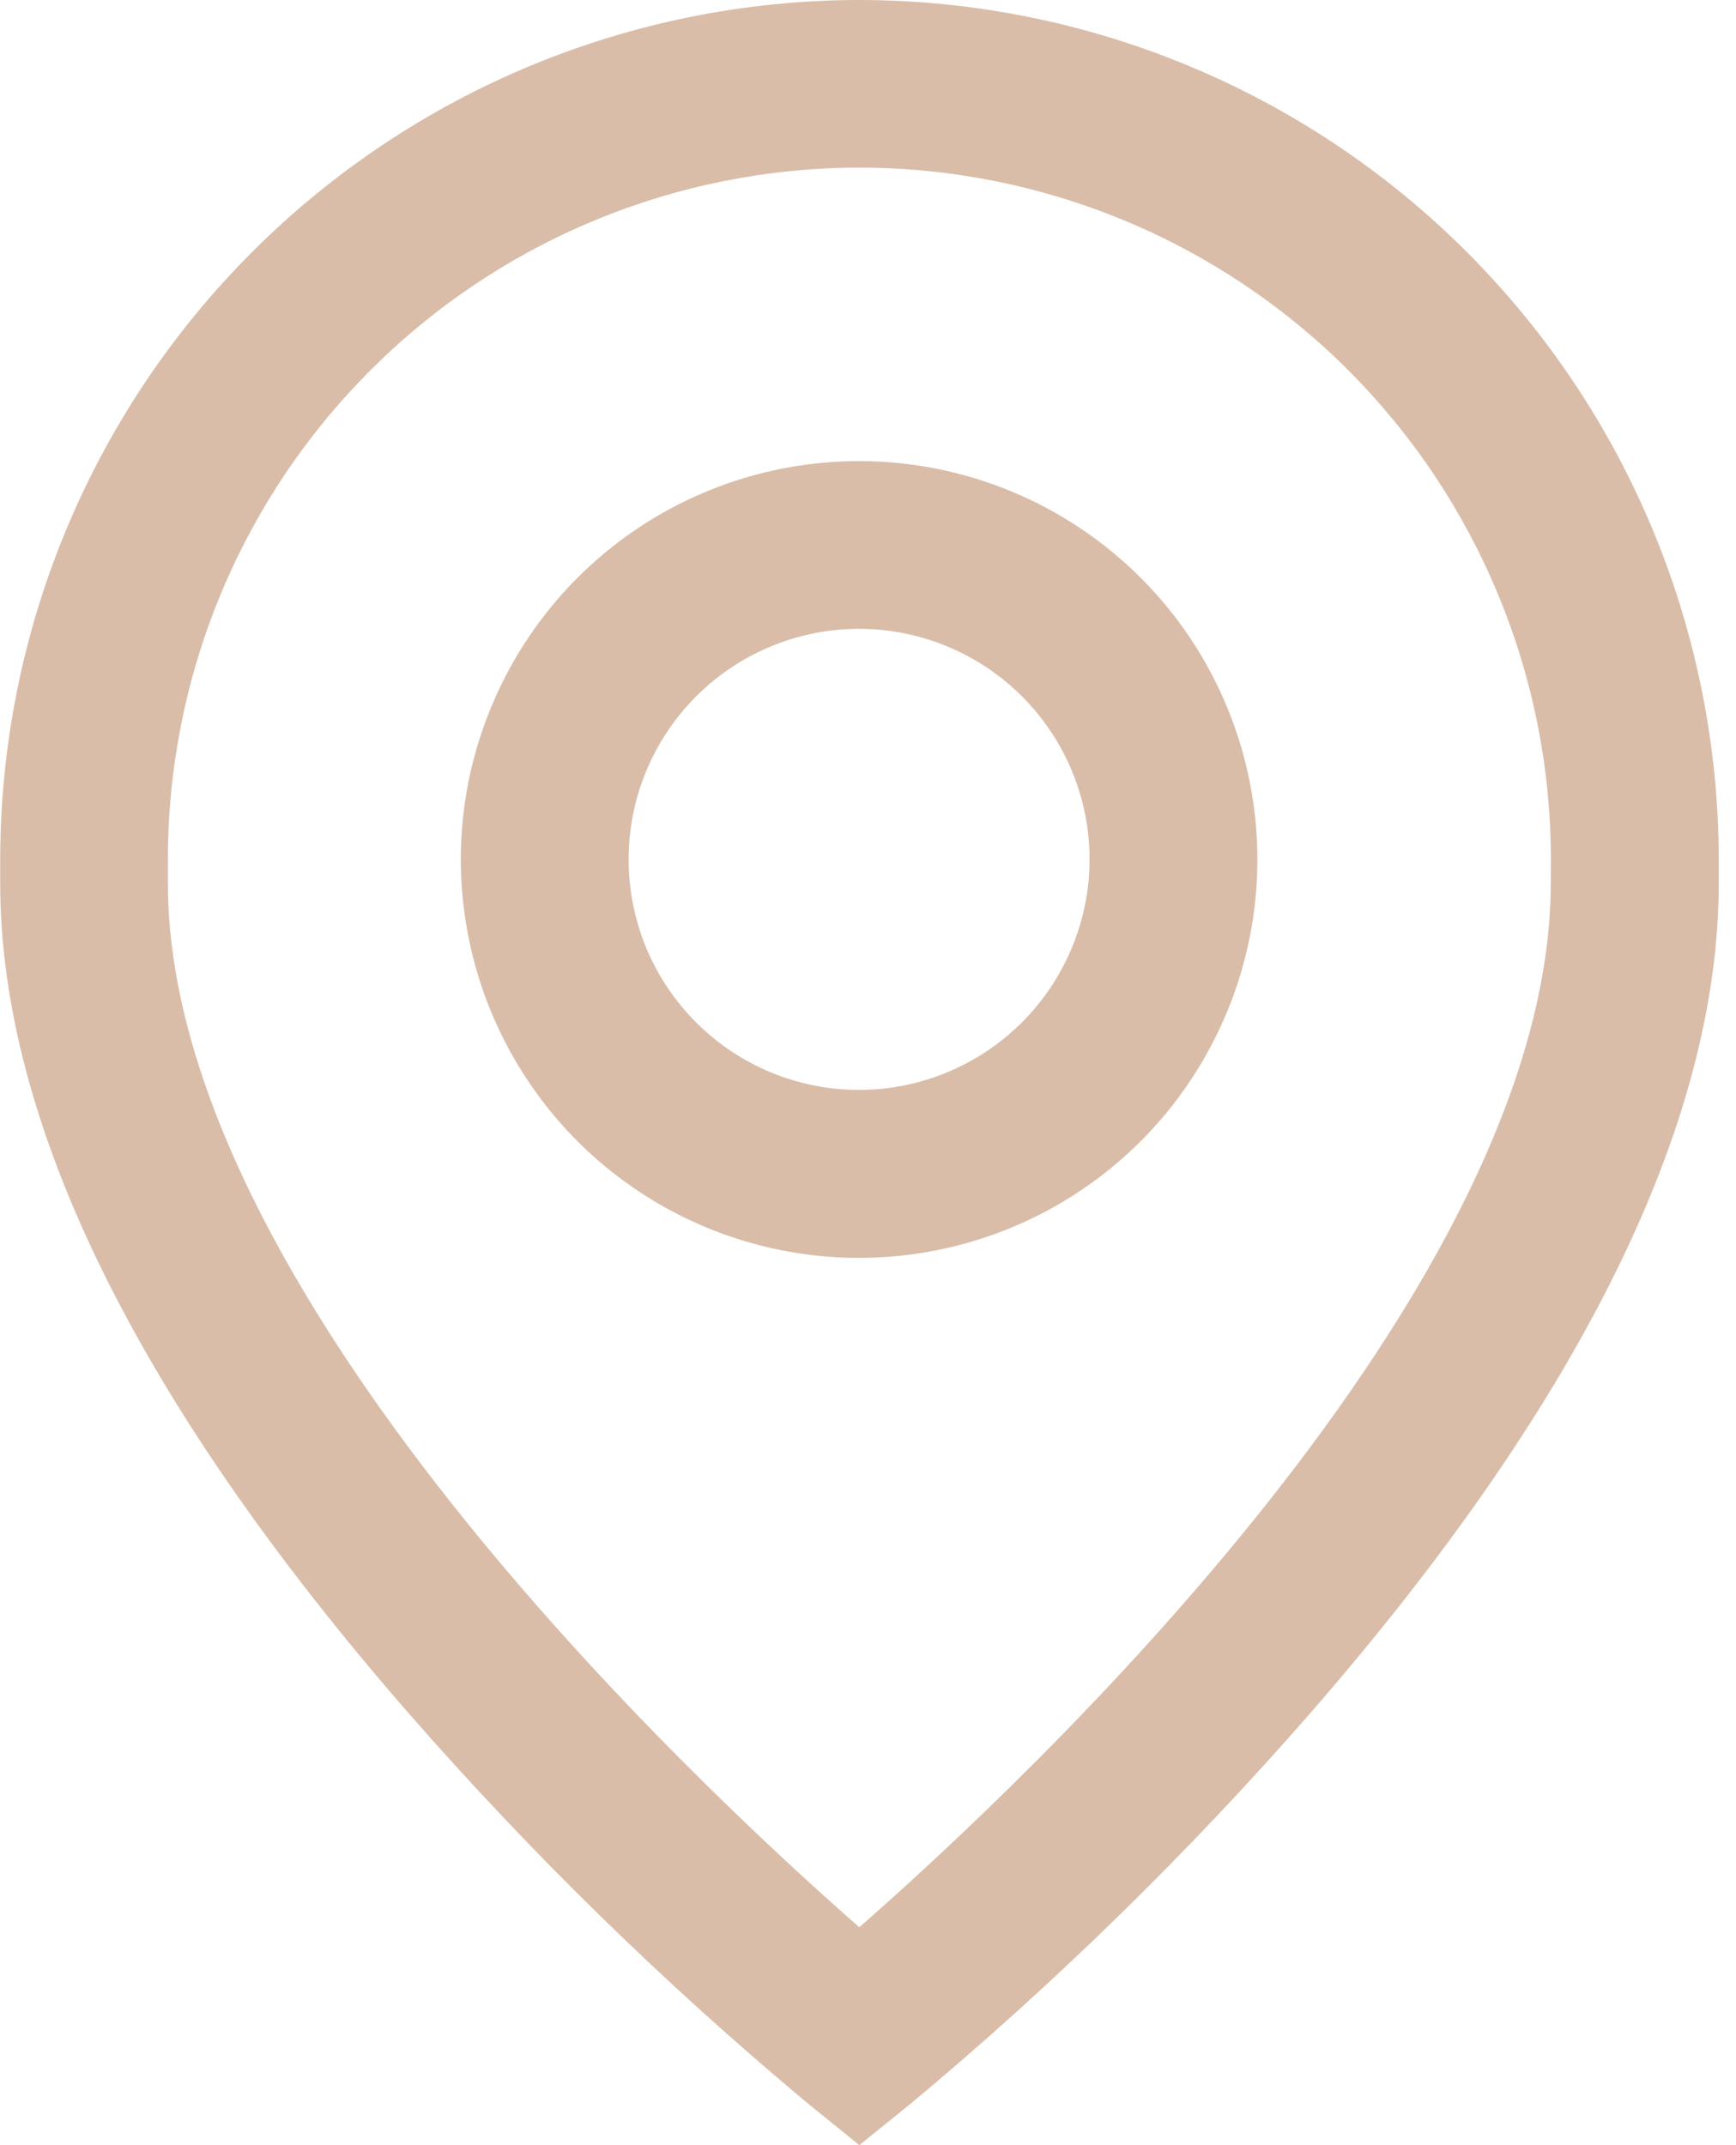 <svg width="17" height="21" viewBox="0 0 17 21" fill="none" xmlns="http://www.w3.org/2000/svg">
<path d="M8.413 4.514C7.641 4.514 6.887 4.743 6.246 5.171C5.605 5.6 5.105 6.209 4.81 6.922C4.514 7.634 4.437 8.418 4.588 9.175C4.738 9.931 5.11 10.626 5.655 11.172C6.2 11.717 6.895 12.089 7.652 12.239C8.408 12.39 9.193 12.312 9.905 12.017C10.618 11.722 11.227 11.222 11.655 10.581C12.084 9.939 12.313 9.185 12.313 8.414C12.313 7.902 12.212 7.395 12.016 6.922C11.82 6.448 11.533 6.018 11.17 5.656C10.808 5.294 10.378 5.007 9.905 4.811C9.432 4.615 8.925 4.514 8.413 4.514ZM8.413 10.67C7.966 10.67 7.53 10.538 7.159 10.29C6.788 10.042 6.498 9.689 6.327 9.277C6.157 8.864 6.112 8.411 6.199 7.973C6.286 7.535 6.501 7.133 6.817 6.817C7.132 6.501 7.535 6.287 7.972 6.199C8.41 6.112 8.864 6.157 9.276 6.328C9.689 6.499 10.041 6.788 10.289 7.159C10.537 7.53 10.67 7.967 10.67 8.413C10.669 9.011 10.431 9.585 10.008 10.008C9.585 10.431 9.011 10.669 8.413 10.67Z" fill="#D9BDA9"/>
<path d="M8.415 0C6.184 0.002 4.046 0.89 2.469 2.467C0.891 4.044 0.004 6.182 0.002 8.413V8.646C0.002 10.992 1.347 13.726 4.002 16.772C5.2 18.143 6.504 19.418 7.902 20.584L8.415 21L8.931 20.583C10.329 19.417 11.633 18.142 12.831 16.771C15.484 13.725 16.831 10.991 16.831 8.645V8.413C16.829 6.182 15.941 4.043 14.363 2.466C12.785 0.888 10.646 0.002 8.415 0V0ZM15.186 8.646C15.186 12.611 10.077 17.41 8.415 18.867C6.752 17.41 1.644 12.61 1.644 8.646V8.413C1.644 7.524 1.819 6.643 2.159 5.822C2.5 5 2.998 4.254 3.627 3.625C4.256 2.996 5.003 2.497 5.824 2.157C6.646 1.817 7.526 1.641 8.415 1.641C9.305 1.641 10.185 1.817 11.007 2.157C11.828 2.497 12.575 2.996 13.204 3.625C13.832 4.254 14.331 5 14.671 5.822C15.012 6.643 15.187 7.524 15.187 8.413L15.186 8.646Z" fill="#D9BDA9"/>
</svg>
